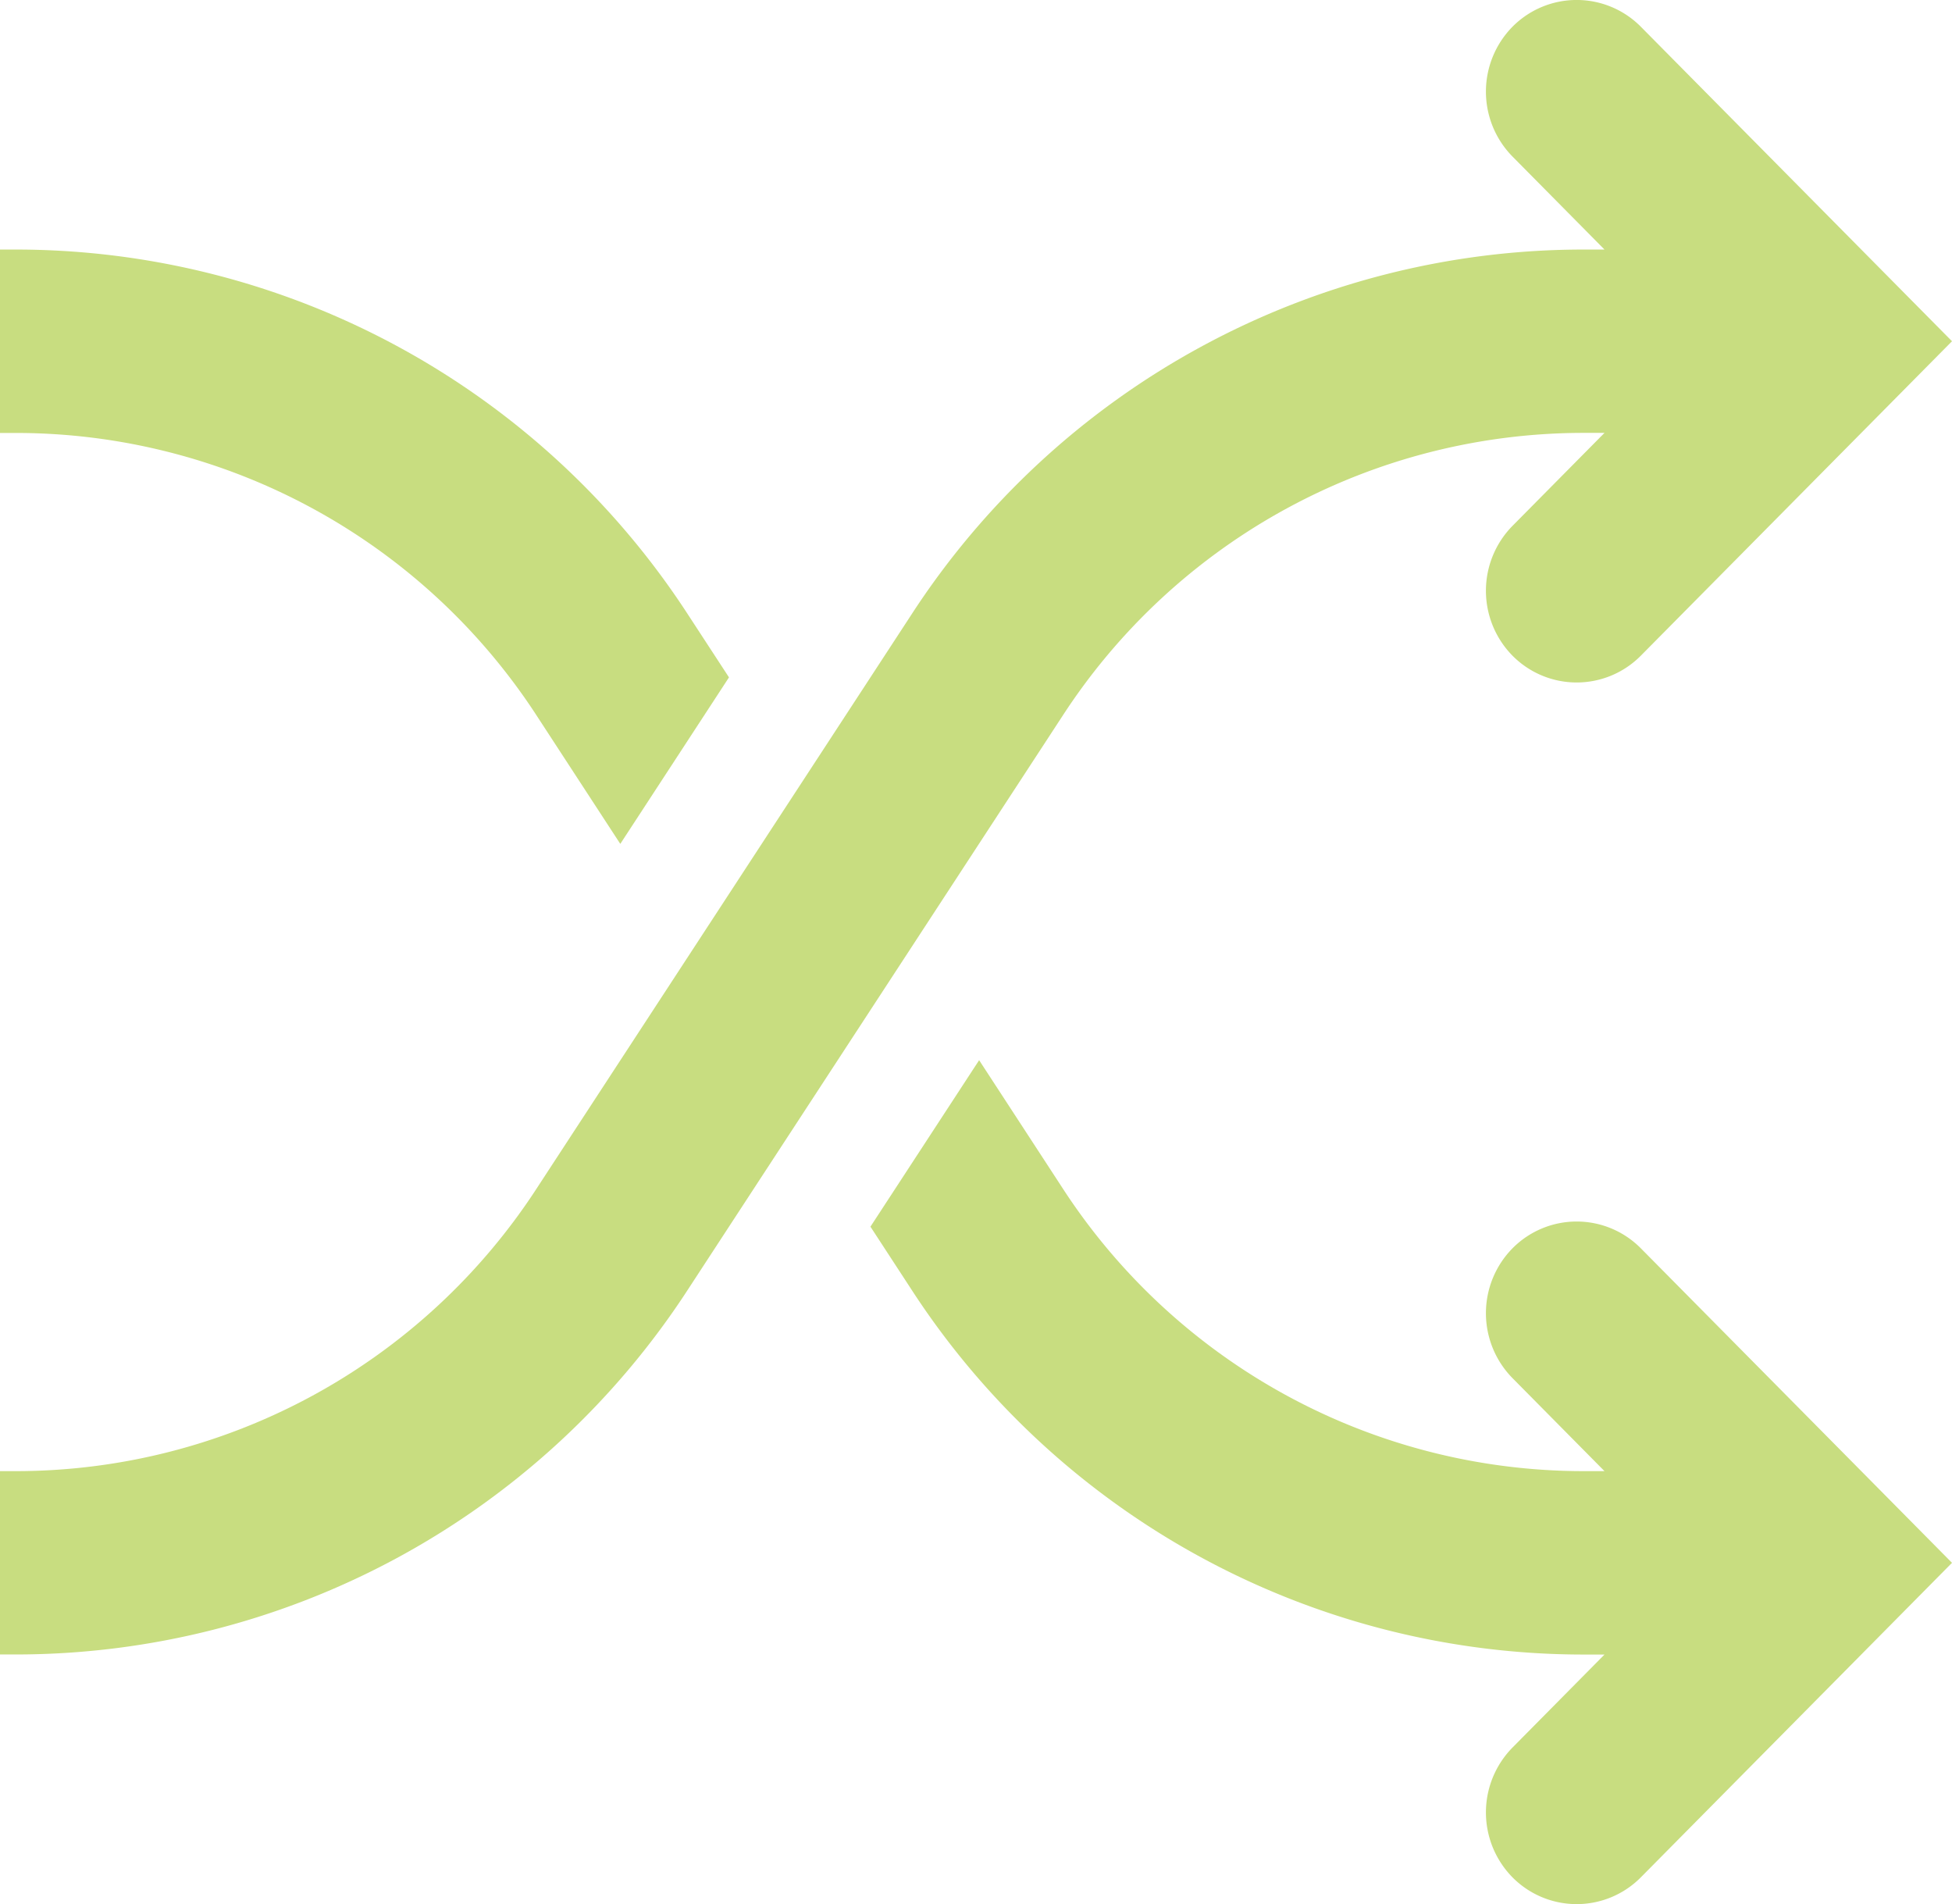 <svg xmlns="http://www.w3.org/2000/svg" width="81" height="79" viewBox="0 0 81 79">
  <defs>
    <style>
      .cls-1 {
        fill: #c8dd80;
        fill-rule: evenodd;
      }
    </style>
  </defs>
  <path id="icon-change.svg" class="cls-1" d="M5367,545.033h0.66a25.786,25.786,0,0,0,21.63-11.759l15.51-23.745a33.255,33.255,0,0,1,27.91-15.176h0.87l-3.82-3.861a3.84,3.84,0,0,1,0-5.381,3.749,3.749,0,0,1,5.33,0L5448,498.157,5435.09,511.2a3.745,3.745,0,0,1-5.33,0,3.84,3.84,0,0,1,0-5.381l3.82-3.86h-0.87a25.785,25.785,0,0,0-21.63,11.758l-15.51,23.746a33.268,33.268,0,0,1-27.91,15.176H5367v-7.609Zm0-50.68h0.66a33.268,33.268,0,0,1,27.91,15.176l1.68,2.573-4.51,6.908-3.45-5.29a25.785,25.785,0,0,0-21.63-11.758H5367v-7.609Zm40.63,33.631,3.45,5.29a25.786,25.786,0,0,0,21.63,11.759h0.87l-3.82-3.861a3.84,3.84,0,0,1,0-5.381,3.745,3.745,0,0,1,5.33,0L5448,548.837l-12.91,13.046a3.747,3.747,0,0,1-5.33,0,3.839,3.839,0,0,1,0-5.38l3.82-3.861h-0.87a33.255,33.255,0,0,1-27.91-15.176l-1.68-2.575Z" transform="translate(-5367 -484)"/>
</svg>
